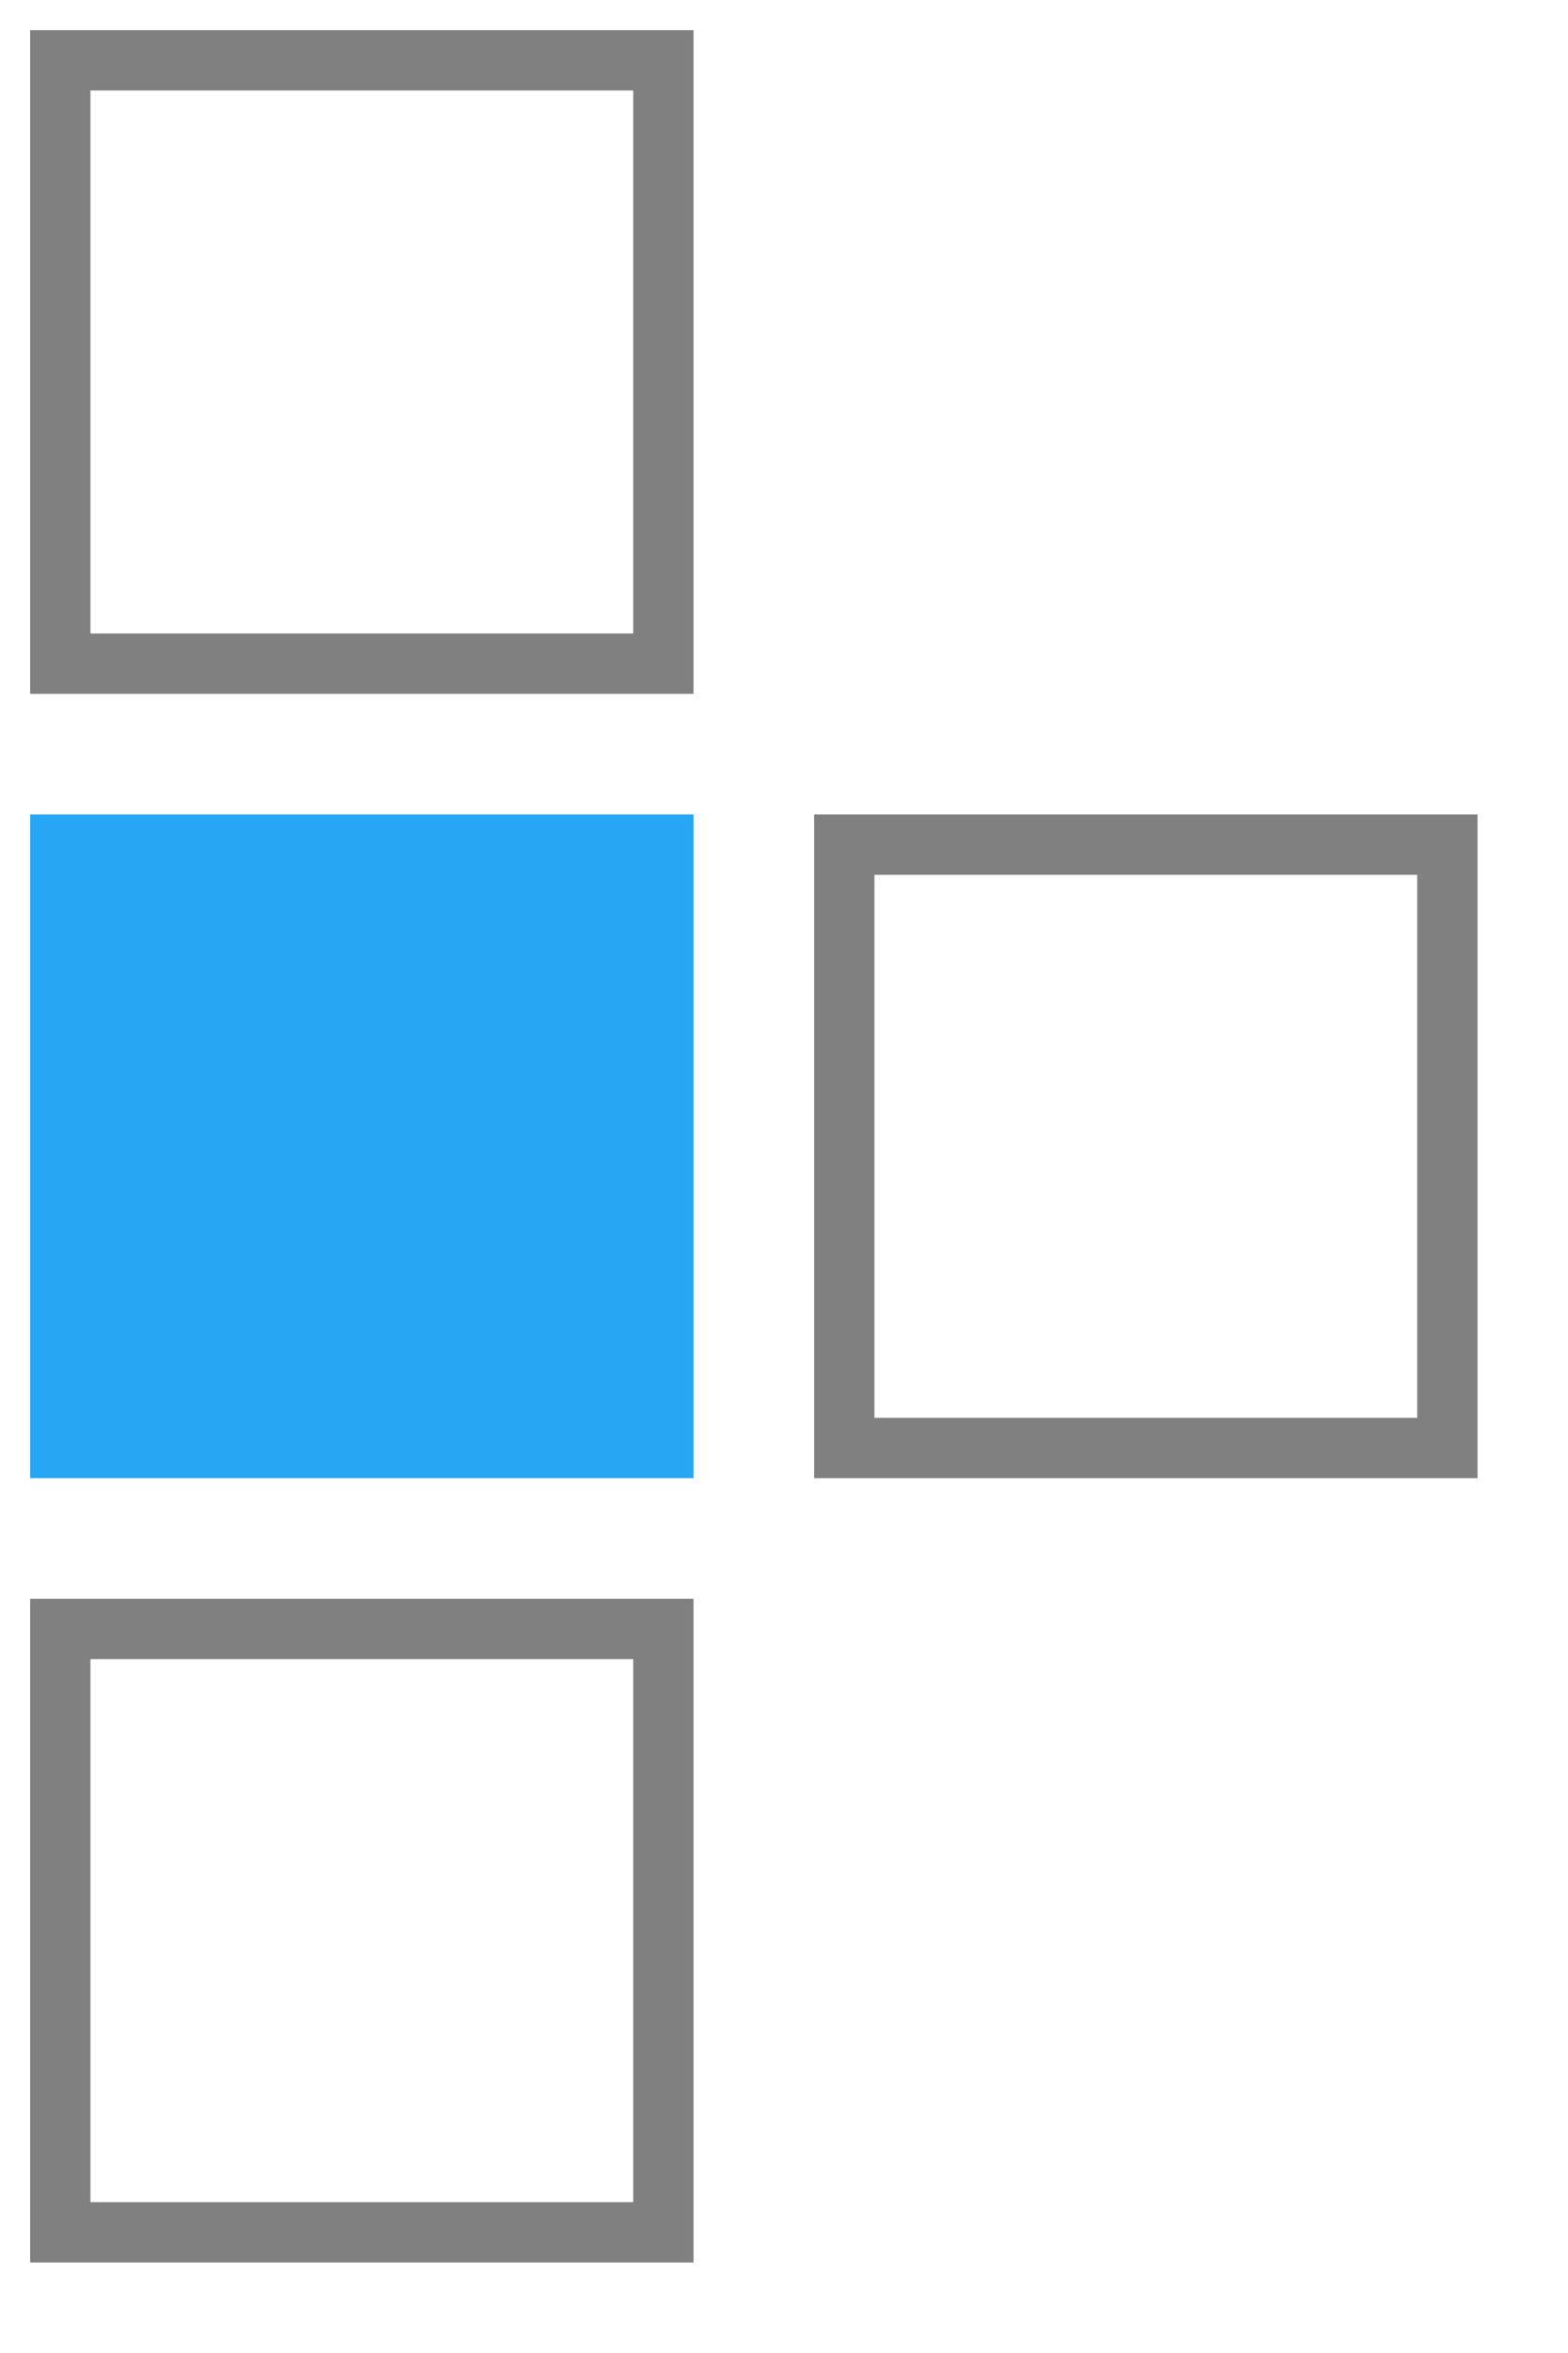 <svg xmlns="http://www.w3.org/2000/svg" xmlns:xlink="http://www.w3.org/1999/xlink" viewBox="0 0 52 78" style="vertical-align:top;width:52px;height:78px;width:52px!important;height:78px!important"><defs><rect id="1" fill="#27a6f3" width="22" height="22"></rect><rect id="2" fill="none" stroke="gray" stroke-width="2" width="20" height="20"></rect></defs><use xlink:href="#2" x="2" y="2"></use><use xlink:href="#1" x="1" y="27"></use><use xlink:href="#2" x="28" y="28"></use><use xlink:href="#2" x="2" y="54"></use></svg>